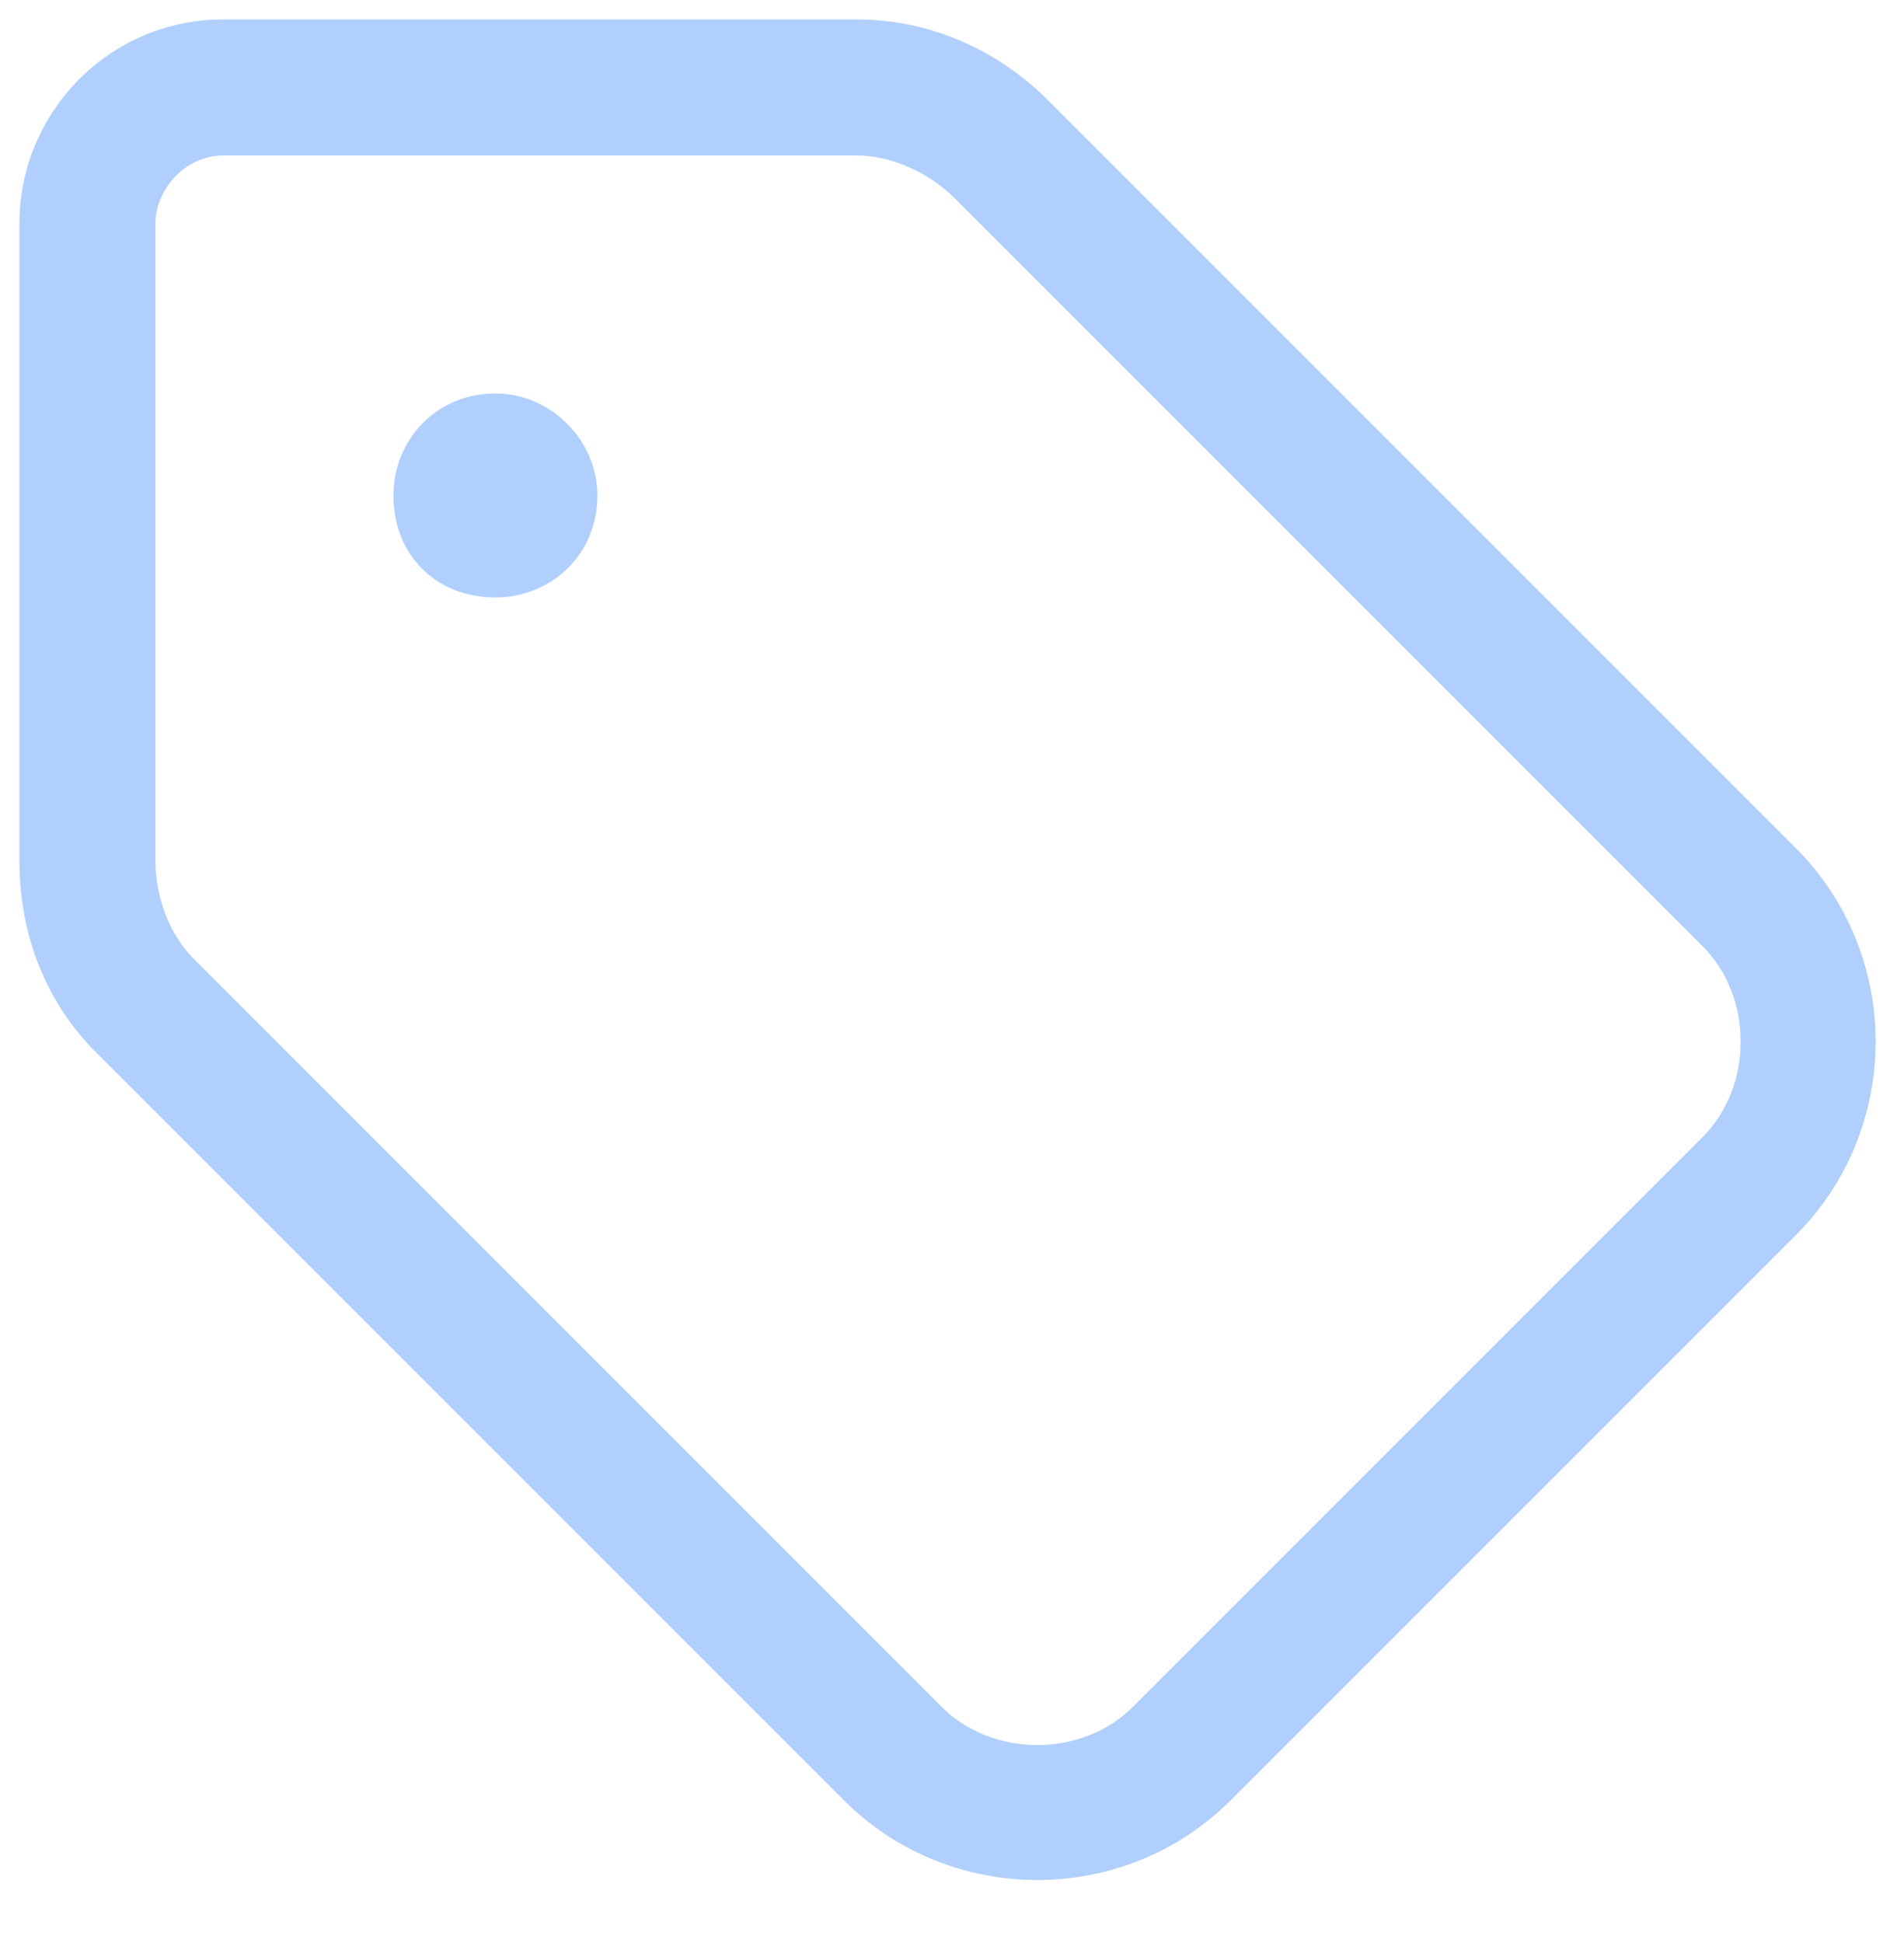 <svg xmlns="http://www.w3.org/2000/svg" width="49" height="50" viewBox="0 0 49 50" fill="none"><path d="M10.125 12.75C10.125 11.328 11.219 10.125 12.75 10.125C14.172 10.125 15.375 11.328 15.375 12.75C15.375 14.281 14.172 15.375 12.75 15.375C11.219 15.375 10.125 14.281 10.125 12.75ZM0.5 5.75C0.5 2.906 2.797 0.5 5.75 0.5H22.047C23.906 0.5 25.656 1.266 26.969 2.578L46.219 21.828C48.953 24.562 48.953 29.047 46.219 31.781L31.672 46.328C28.938 49.062 24.453 49.062 21.719 46.328L2.469 27.078C1.156 25.766 0.5 24.016 0.5 22.156V5.75ZM4.984 24.672L24.234 43.922C25.547 45.234 27.844 45.234 29.156 43.922L43.812 29.266C45.125 27.953 45.125 25.656 43.812 24.344L24.562 5.094C23.906 4.438 22.922 4 22.047 4H5.75C4.766 4 4 4.875 4 5.75V22.156C4 23.031 4.328 24.016 4.984 24.672ZM4.984 24.672L2.469 27.078L4.984 24.672Z" fill="#B0CFFC"></path></svg>